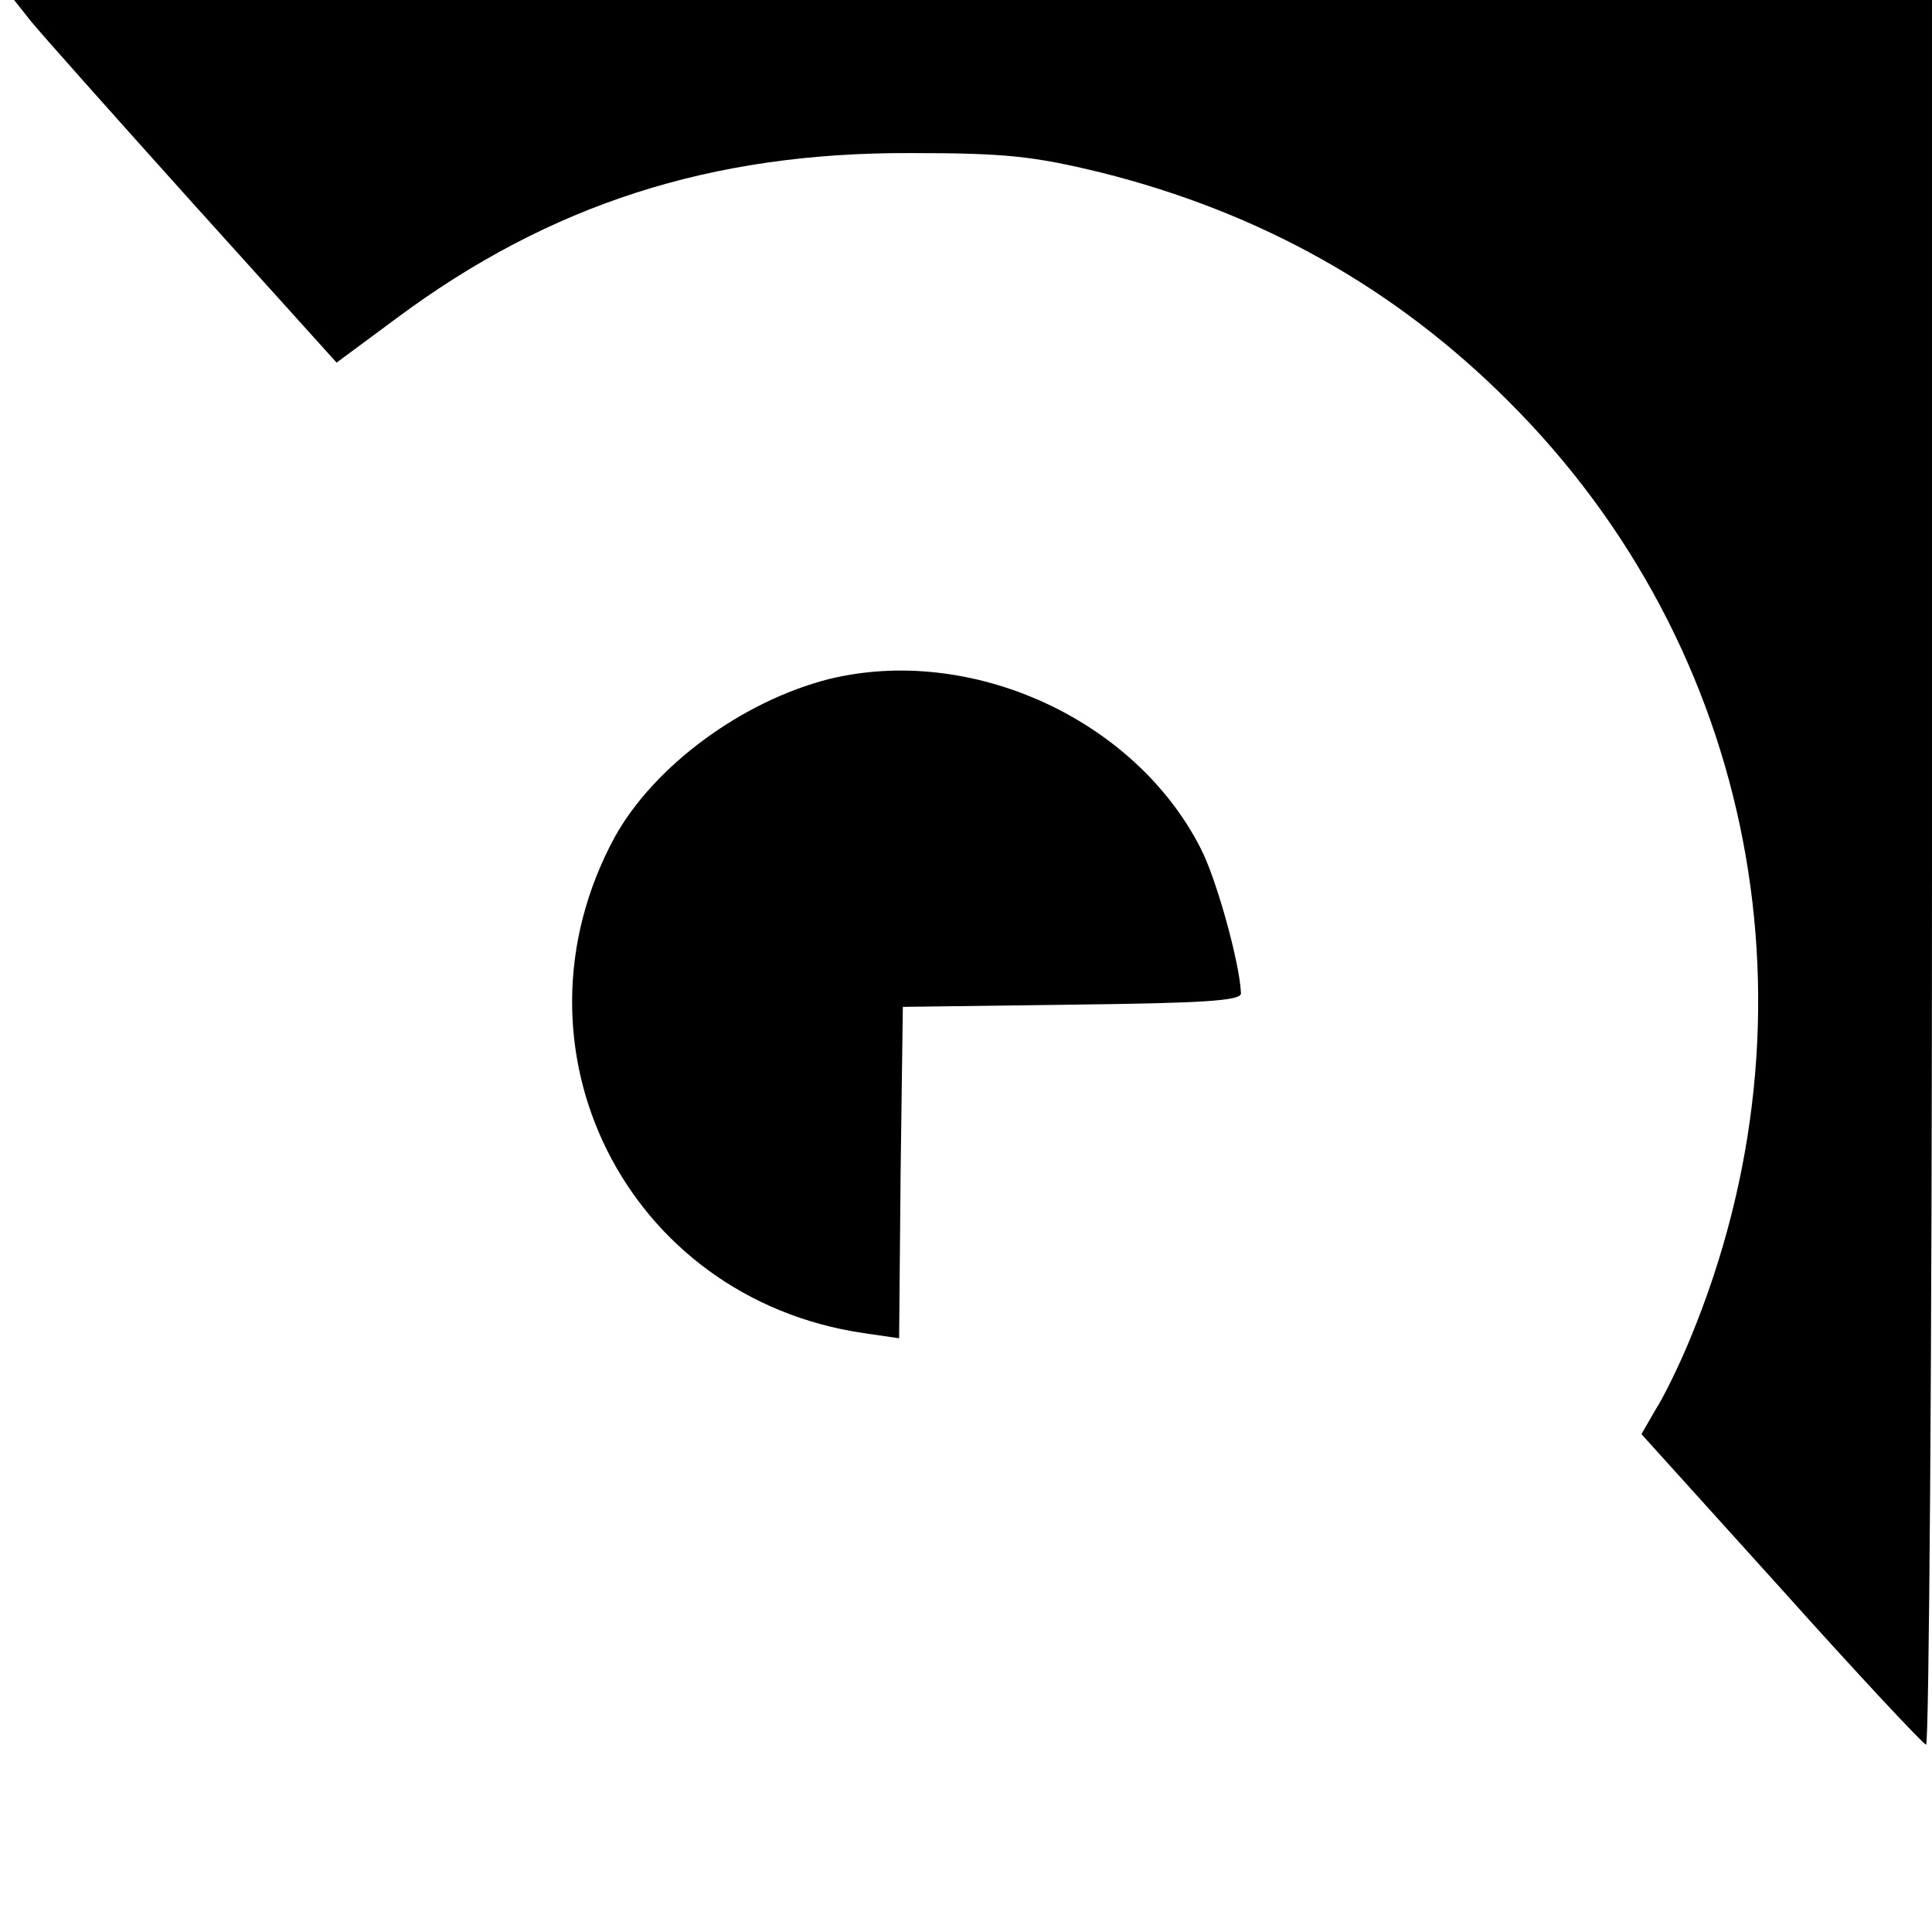 <?xml version="1.0" standalone="no"?>
<!DOCTYPE svg PUBLIC "-//W3C//DTD SVG 20010904//EN"
 "http://www.w3.org/TR/2001/REC-SVG-20010904/DTD/svg10.dtd">
<svg version="1.0" xmlns="http://www.w3.org/2000/svg"
 width="260pt" height="260pt" viewBox="0 0 260 260"
 preserveAspectRatio="xMidYMid meet">
<g transform="translate(0,260) scale(0.1,-0.1)"
fill="#000000" stroke="none">
<path d="M42 2571 c13 -16 110 -125 217 -244 l194 -215 81 60 c206 153 423
223 691 222 128 0 165 -4 256 -26 216 -54 397 -156 549 -308 333 -332 427
-823 244 -1263 -14 -34 -35 -77 -46 -94 l-19 -33 187 -207 c103 -115 191 -209
196 -211 4 -2 8 525 8 1172 l0 1176 -1291 0 -1290 0 23 -29z"/>
<path d="M1115 1686 c-117 -30 -235 -117 -288 -213 -153 -283 16 -620 335
-667 l48 -7 2 223 3 223 228 3 c172 2 227 5 227 15 -1 38 -32 152 -54 195 -89
175 -310 275 -501 228z"/>
</g>
</svg>
